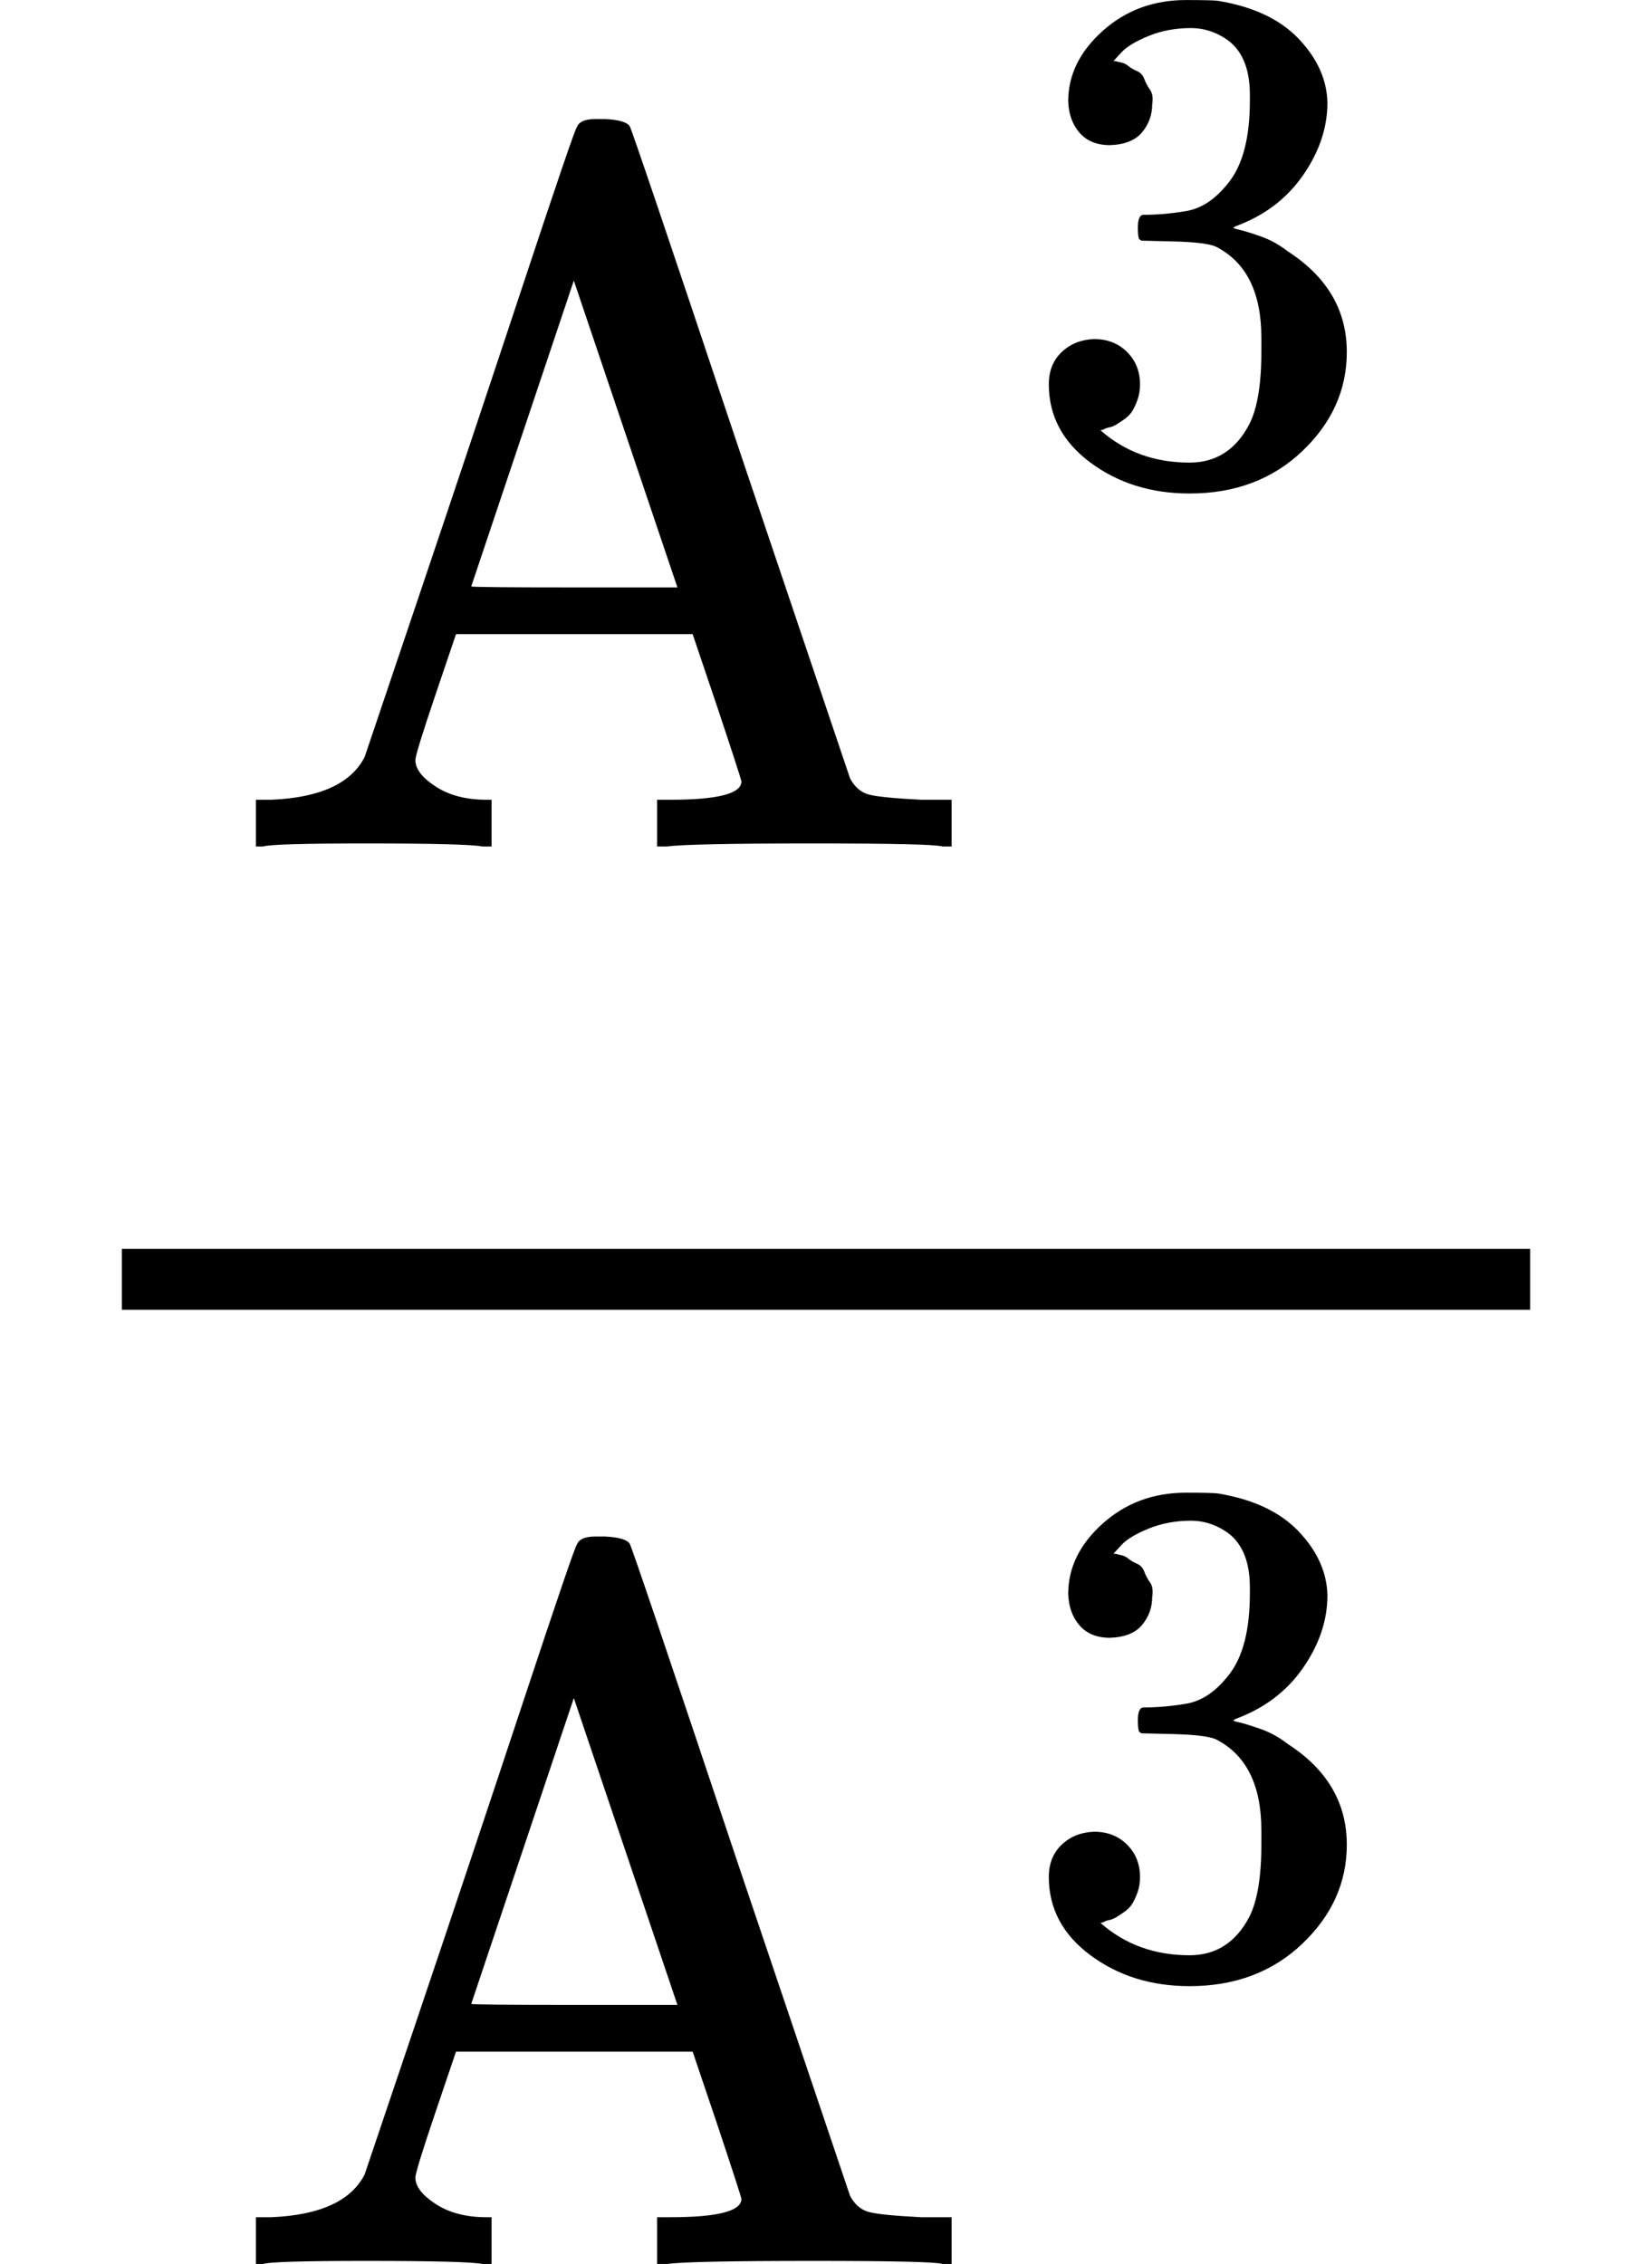 <svg version="1.1" style="vertical-align: -1.627ex;" xmlns="http://www.w3.org/2000/svg" width="1626.6px" height="2228.5px"   viewBox="0 -1509.2 1626.6 2228.5" xmlns:xlink="http://www.w3.org/1999/xlink"><defs><path id="MJX-254-TEX-N-41" d="M255 0Q240 3 140 3Q48 3 39 0H32V46H47Q119 49 139 88Q140 91 192 245T295 553T348 708Q351 716 366 716H376Q396 715 400 709Q402 707 508 390L617 67Q624 54 636 51T687 46H717V0H708Q699 3 581 3Q458 3 437 0H427V46H440Q510 46 510 64Q510 66 486 138L462 209H229L209 150Q189 91 189 85Q189 72 209 59T259 46H264V0H255ZM447 255L345 557L244 256Q244 255 345 255H447Z"></path><path id="MJX-254-TEX-N-33" d="M127 463Q100 463 85 480T69 524Q69 579 117 622T233 665Q268 665 277 664Q351 652 390 611T430 522Q430 470 396 421T302 350L299 348Q299 347 308 345T337 336T375 315Q457 262 457 175Q457 96 395 37T238 -22Q158 -22 100 21T42 130Q42 158 60 175T105 193Q133 193 151 175T169 130Q169 119 166 110T159 94T148 82T136 74T126 70T118 67L114 66Q165 21 238 21Q293 21 321 74Q338 107 338 175V195Q338 290 274 322Q259 328 213 329L171 330L168 332Q166 335 166 348Q166 366 174 366Q202 366 232 371Q266 376 294 413T322 525V533Q322 590 287 612Q265 626 240 626Q208 626 181 615T143 592T132 580H135Q138 579 143 578T153 573T165 566T175 555T183 540T186 520Q186 498 172 481T127 463Z"></path></defs><g stroke="currentColor" fill="currentColor" stroke-width="0" transform="scale(1,-1)"><g ><g ><g ><g  transform="translate(220,676)"><g  ><g ><use  xlink:href="#MJX-254-TEX-N-41"></use></g></g><g  transform="translate(783,363) scale(0.707)" ><g ><use  xlink:href="#MJX-254-TEX-N-33"></use></g></g></g><g  transform="translate(220,-719.2)"><g  ><g ><use  xlink:href="#MJX-254-TEX-N-41"></use></g></g><g  transform="translate(783,289) scale(0.707)" ><g ><use  xlink:href="#MJX-254-TEX-N-33"></use></g></g></g><rect width="1386.6" height="60" x="120" y="220"></rect></g></g></g></g></svg>